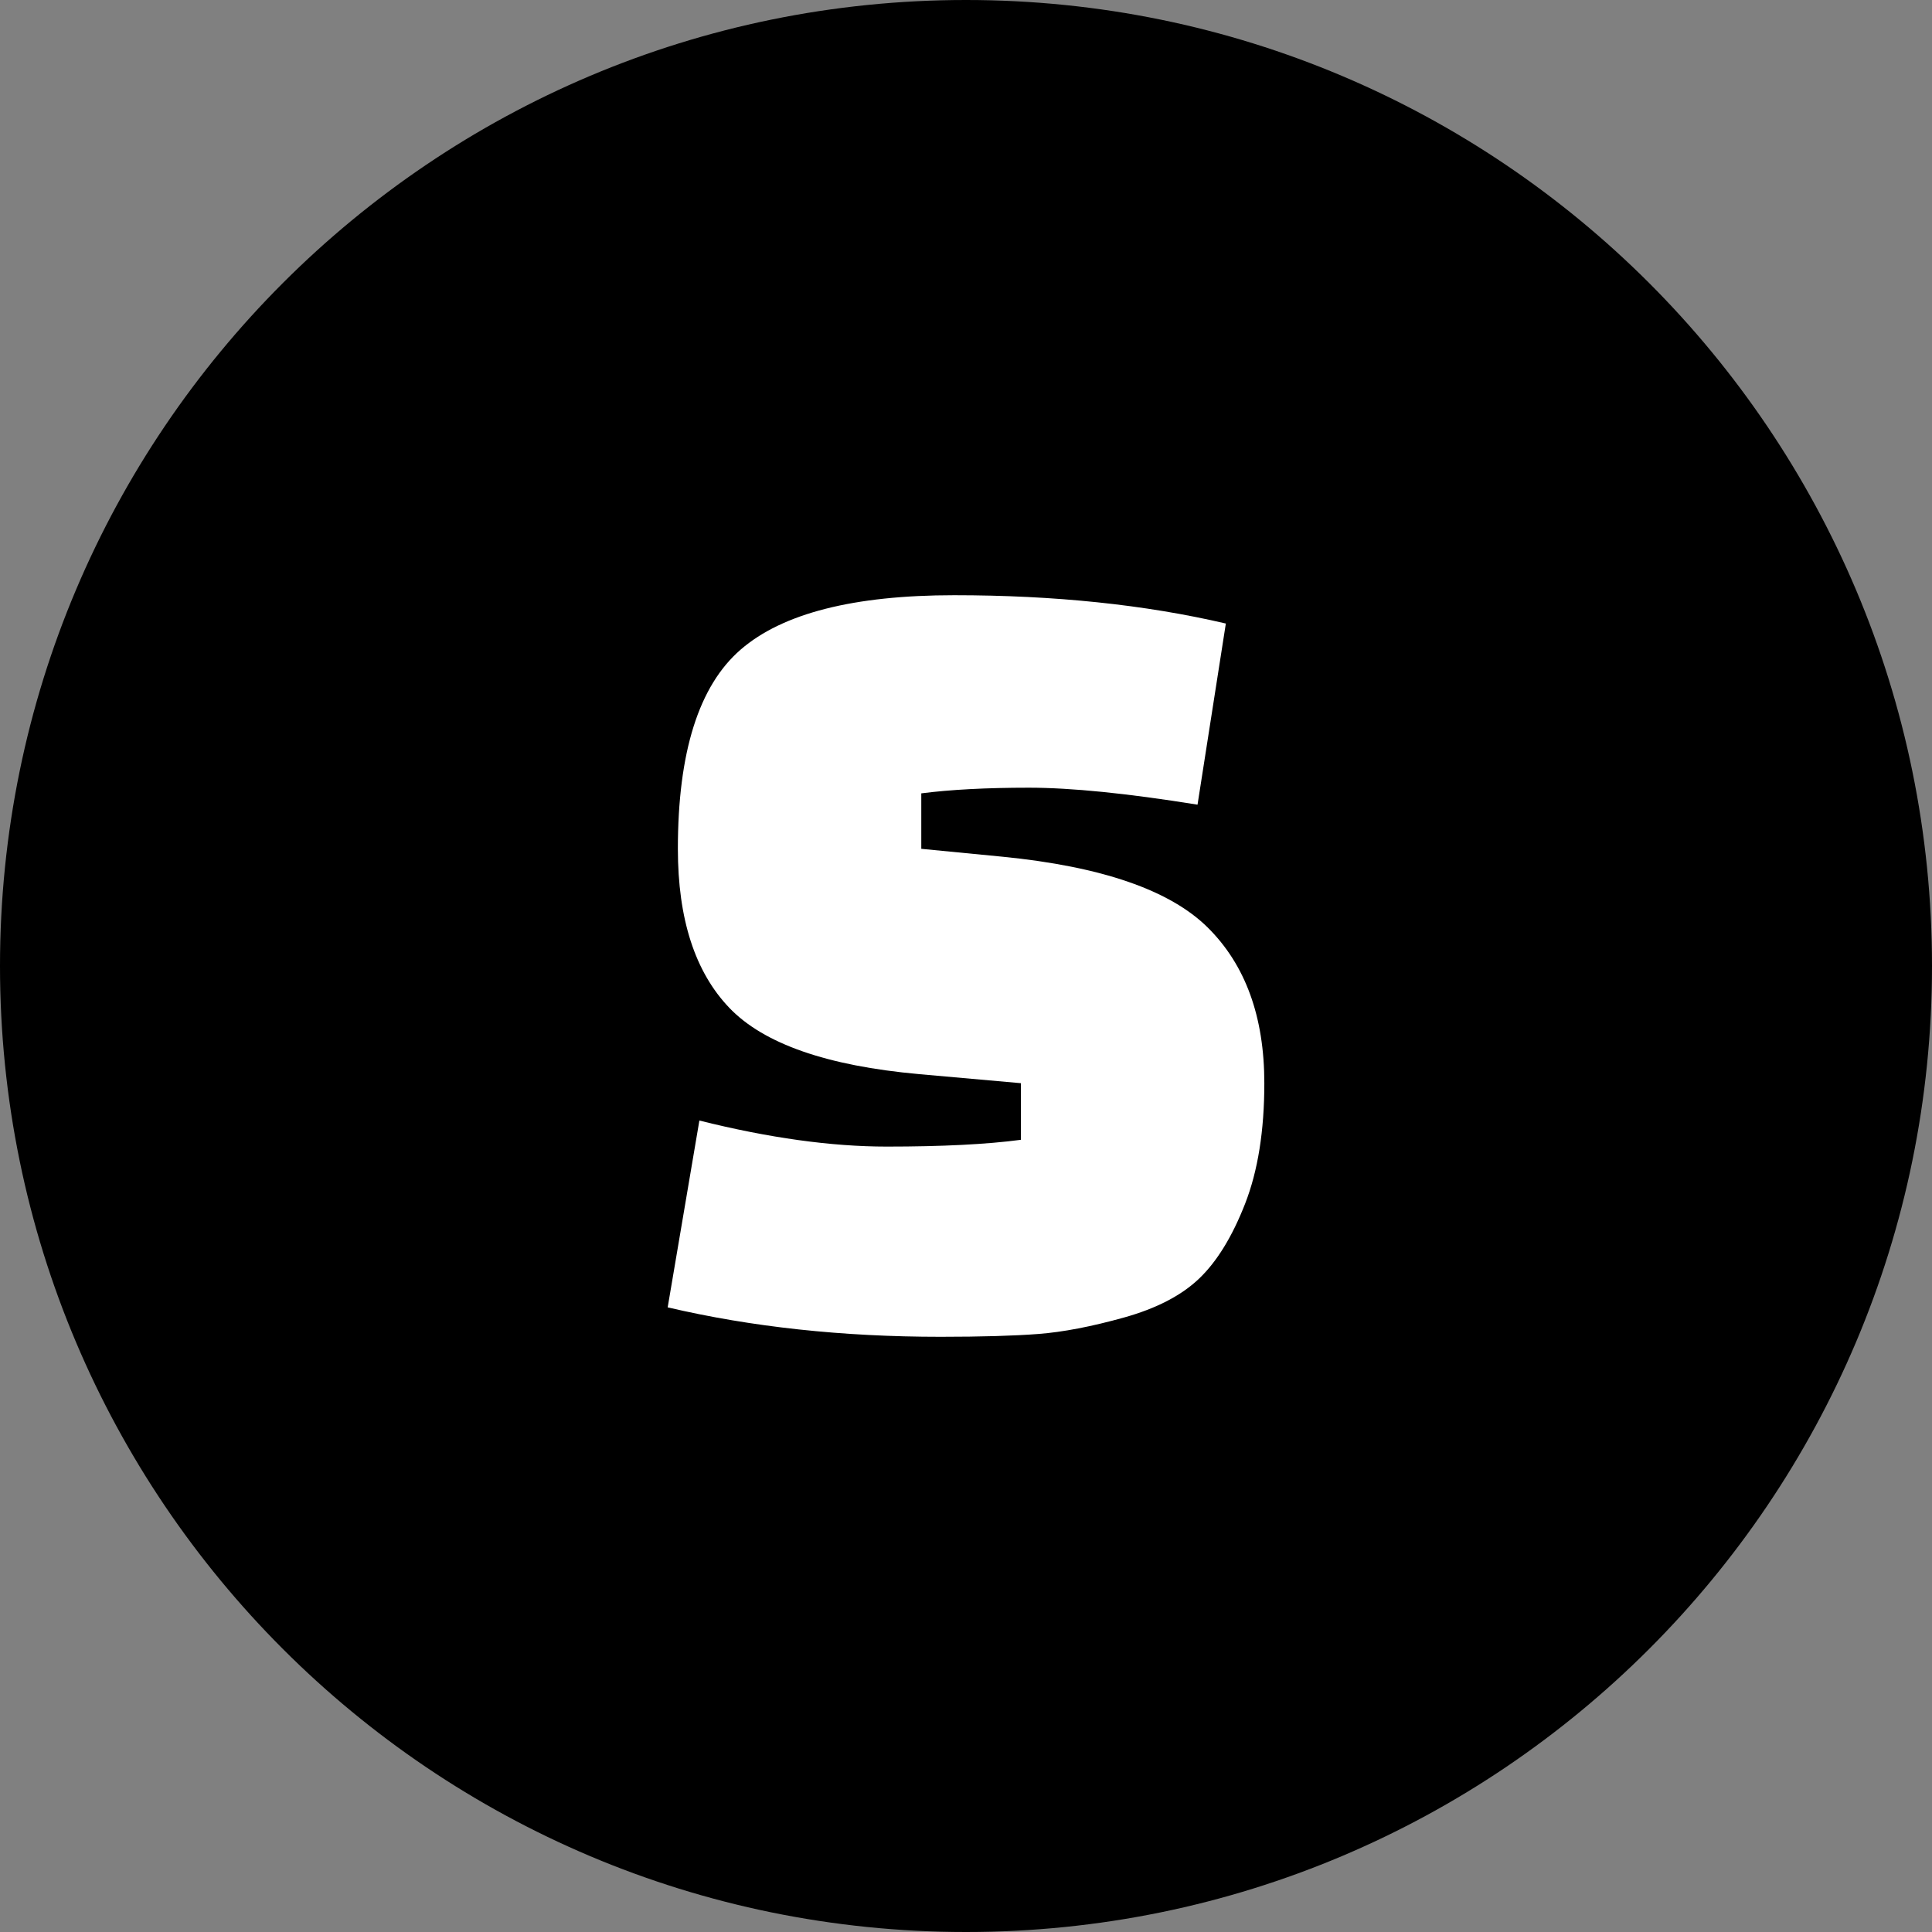<svg xmlns="http://www.w3.org/2000/svg" shape-rendering="geometricPrecision" text-rendering="geometricPrecision" image-rendering="optimizeQuality" fill-rule="evenodd" clip-rule="evenodd" viewBox="0 0 512 512"><rect x="0" y="0" width="512" height="512" fill="#808080" stroke="none"/><g fill-rule="nonzero"><path d="M256.002 0c70.69 0 134.688 28.658 181.017 74.981C483.343 121.311 512 185.309 512 255.998c0 70.69-28.657 134.694-74.981 181.018C390.693 483.342 326.692 512 256.002 512s-134.694-28.655-181.017-74.984C28.655 390.692 0 326.688 0 255.998c0-70.689 28.658-134.69 74.985-181.017C121.308 28.658 185.312 0 256.002 0z"/><path fill="#fff" d="M176.942 346.462l8.4-49.507c18.402 4.601 34.953 6.902 49.654 6.902 14.705 0 26.556-.601 35.557-1.799v-15.002l-27.003-2.403c-24.405-2.198-41.158-8.049-50.258-17.551-9.1-9.5-13.65-23.552-13.65-42.155 0-25.604 5.55-43.206 16.651-52.805 11.1-9.601 29.955-14.404 56.555-14.404 26.604 0 50.607 2.502 72.012 7.503l-7.503 48.005c-18.603-3-33.502-4.499-44.705-4.499-11.202 0-20.702.498-28.504 1.499v14.701l21.603 2.099c26.204 2.601 44.305 8.854 54.306 18.753 10.001 9.902 15.002 23.655 15.002 41.257 0 12.602-1.7 23.252-5.1 31.953-3.4 8.7-7.451 15.302-12.151 19.804-4.7 4.499-11.353 7.949-19.952 10.349-8.601 2.4-16.151 3.851-22.654 4.352-6.499.499-15.151.751-25.951.751-26.004 0-50.108-2.601-72.309-7.803z"/></g></svg>